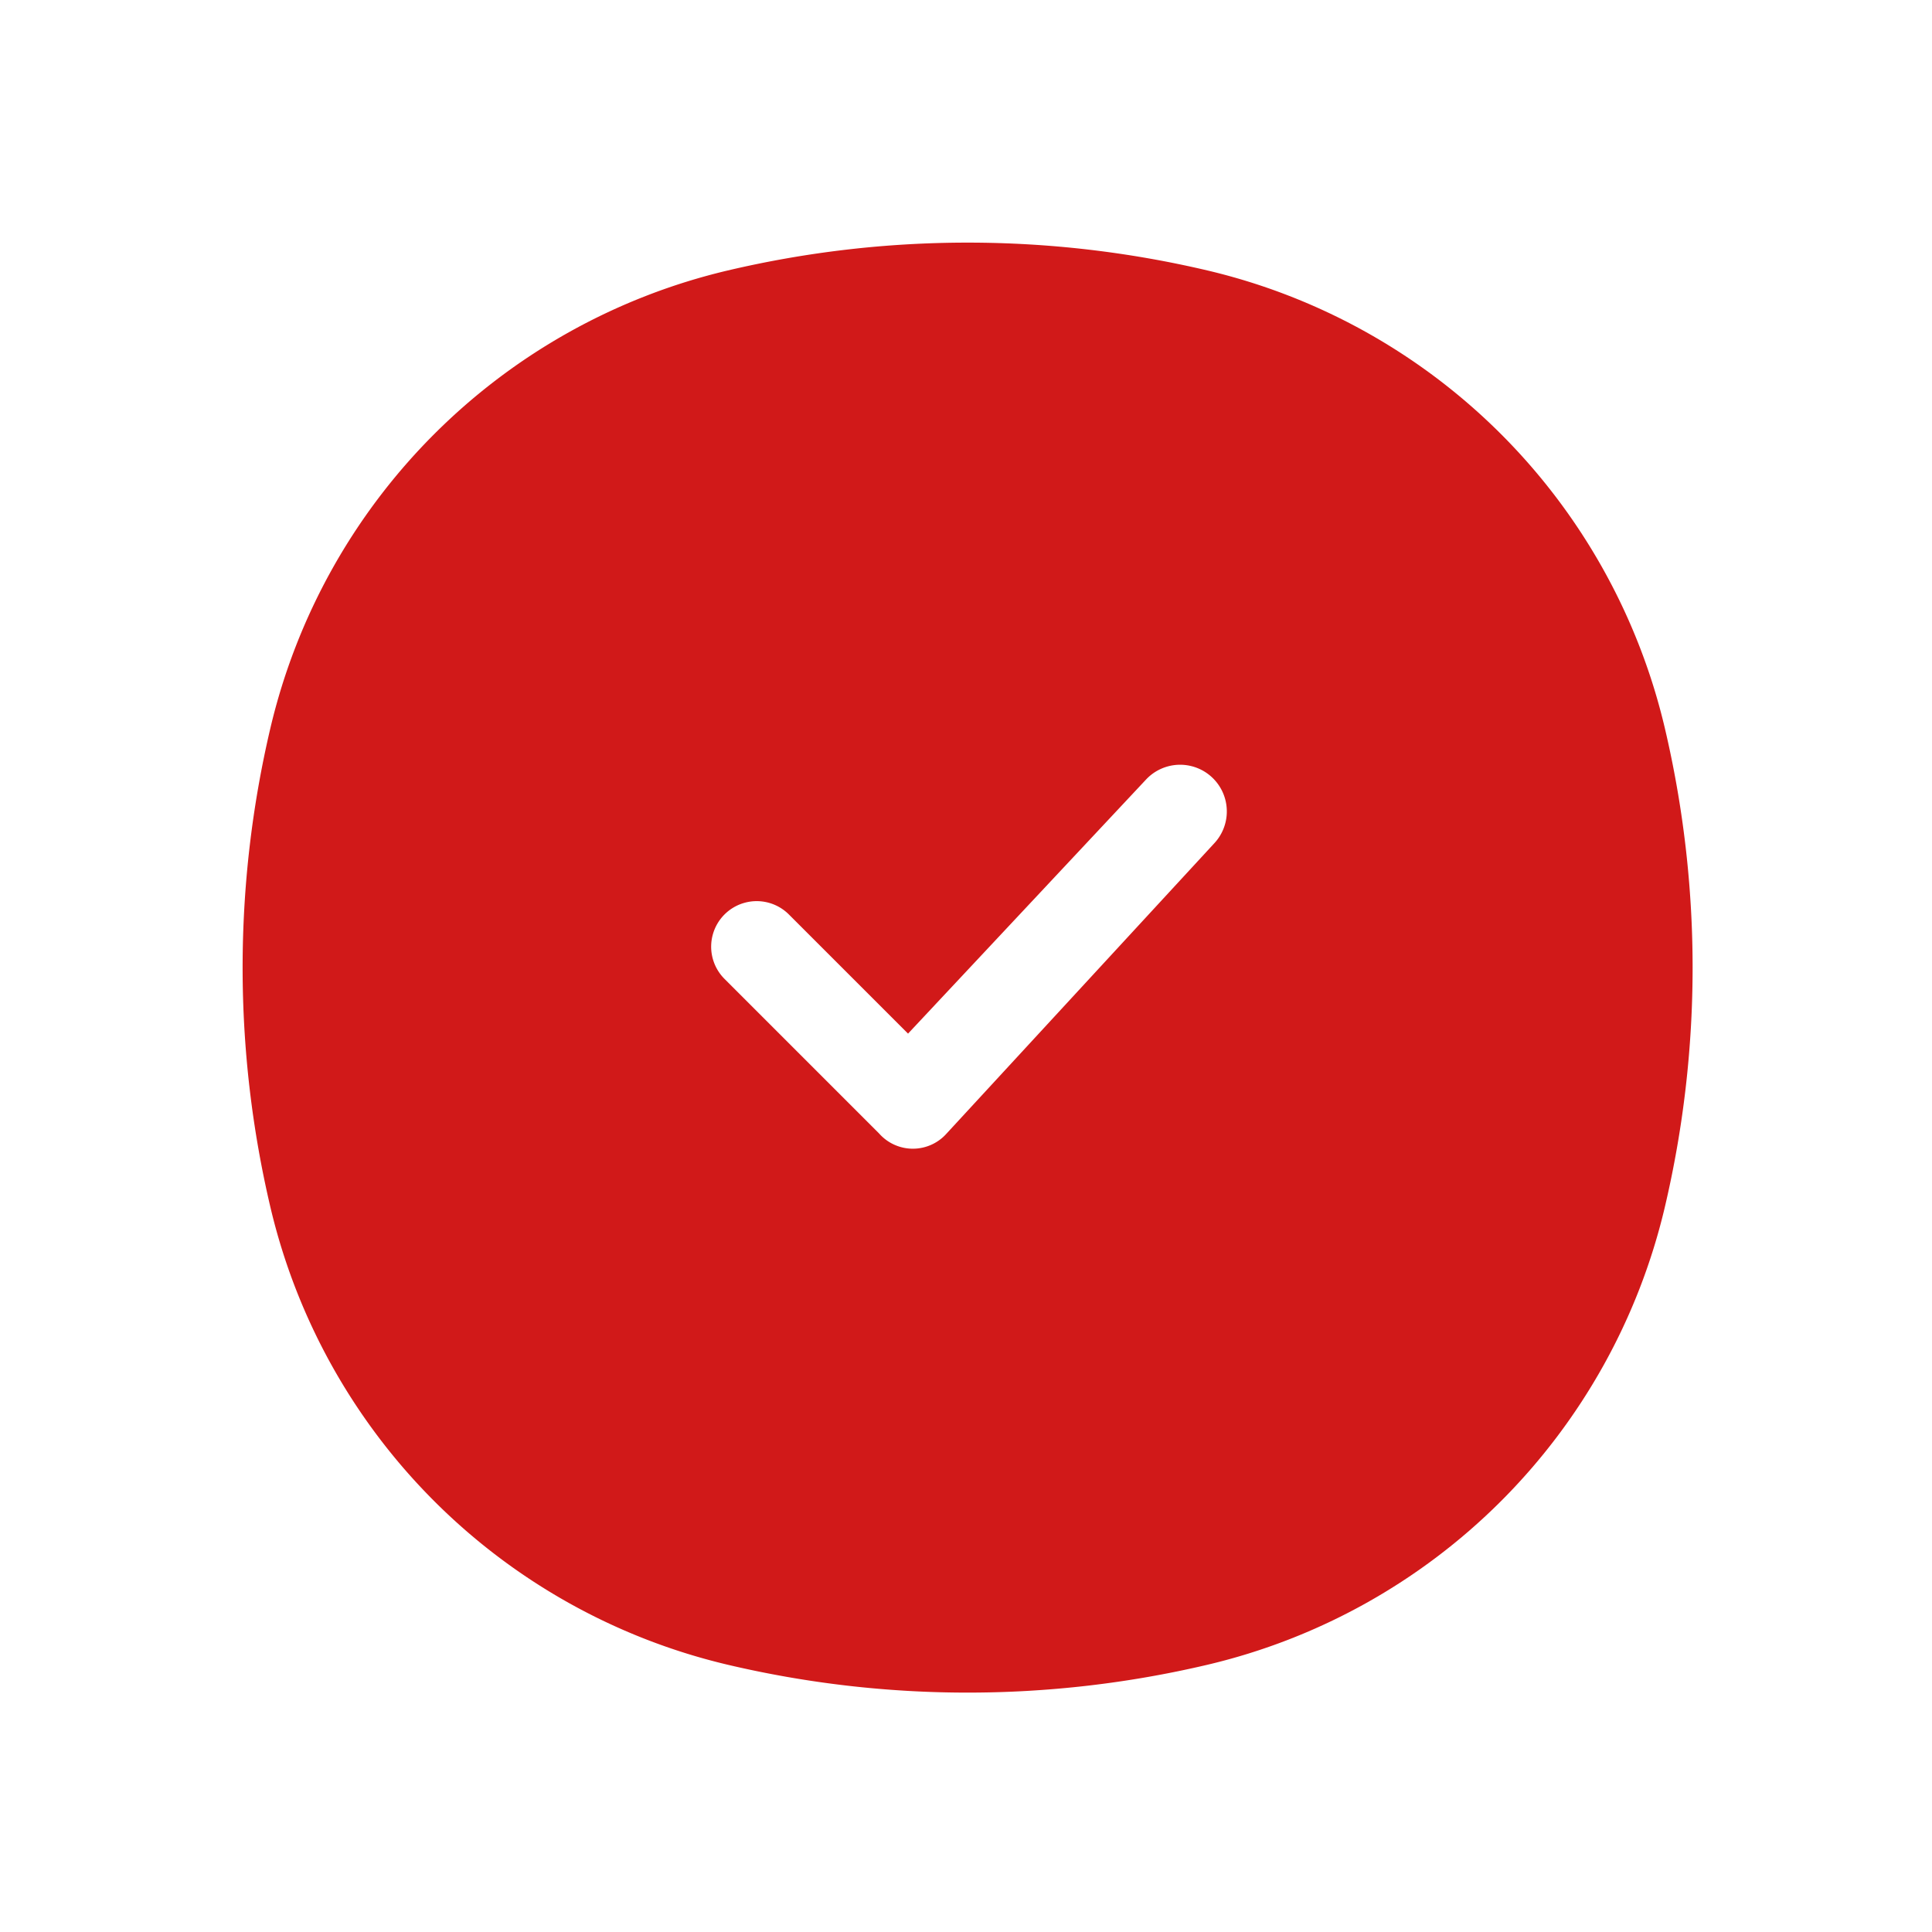 <svg width="20px" height="20px" viewBox="0 0 0.6 0.6" fill="none" xmlns="http://www.w3.org/2000/svg"><path fill-rule="evenodd" clip-rule="evenodd" d="M0.226 0.084a0.325 0.325 0 0 1 0.149 0 0.191 0.191 0 0 1 0.142 0.142 0.325 0.325 0 0 1 0 0.149 0.191 0.191 0 0 1 -0.142 0.142 0.325 0.325 0 0 1 -0.149 0 0.191 0.191 0 0 1 -0.142 -0.142 0.325 0.325 0 0 1 0 -0.149A0.191 0.191 0 0 1 0.226 0.084m0.151 0.178a0.014 0.014 0 1 0 -0.021 -0.02l-0.074 0.079 -0.037 -0.037a0.014 0.014 0 0 0 -0.02 0.02l0.048 0.048a0.014 0.014 0 0 0 0.021 0z" fill="#D11919"/></svg>